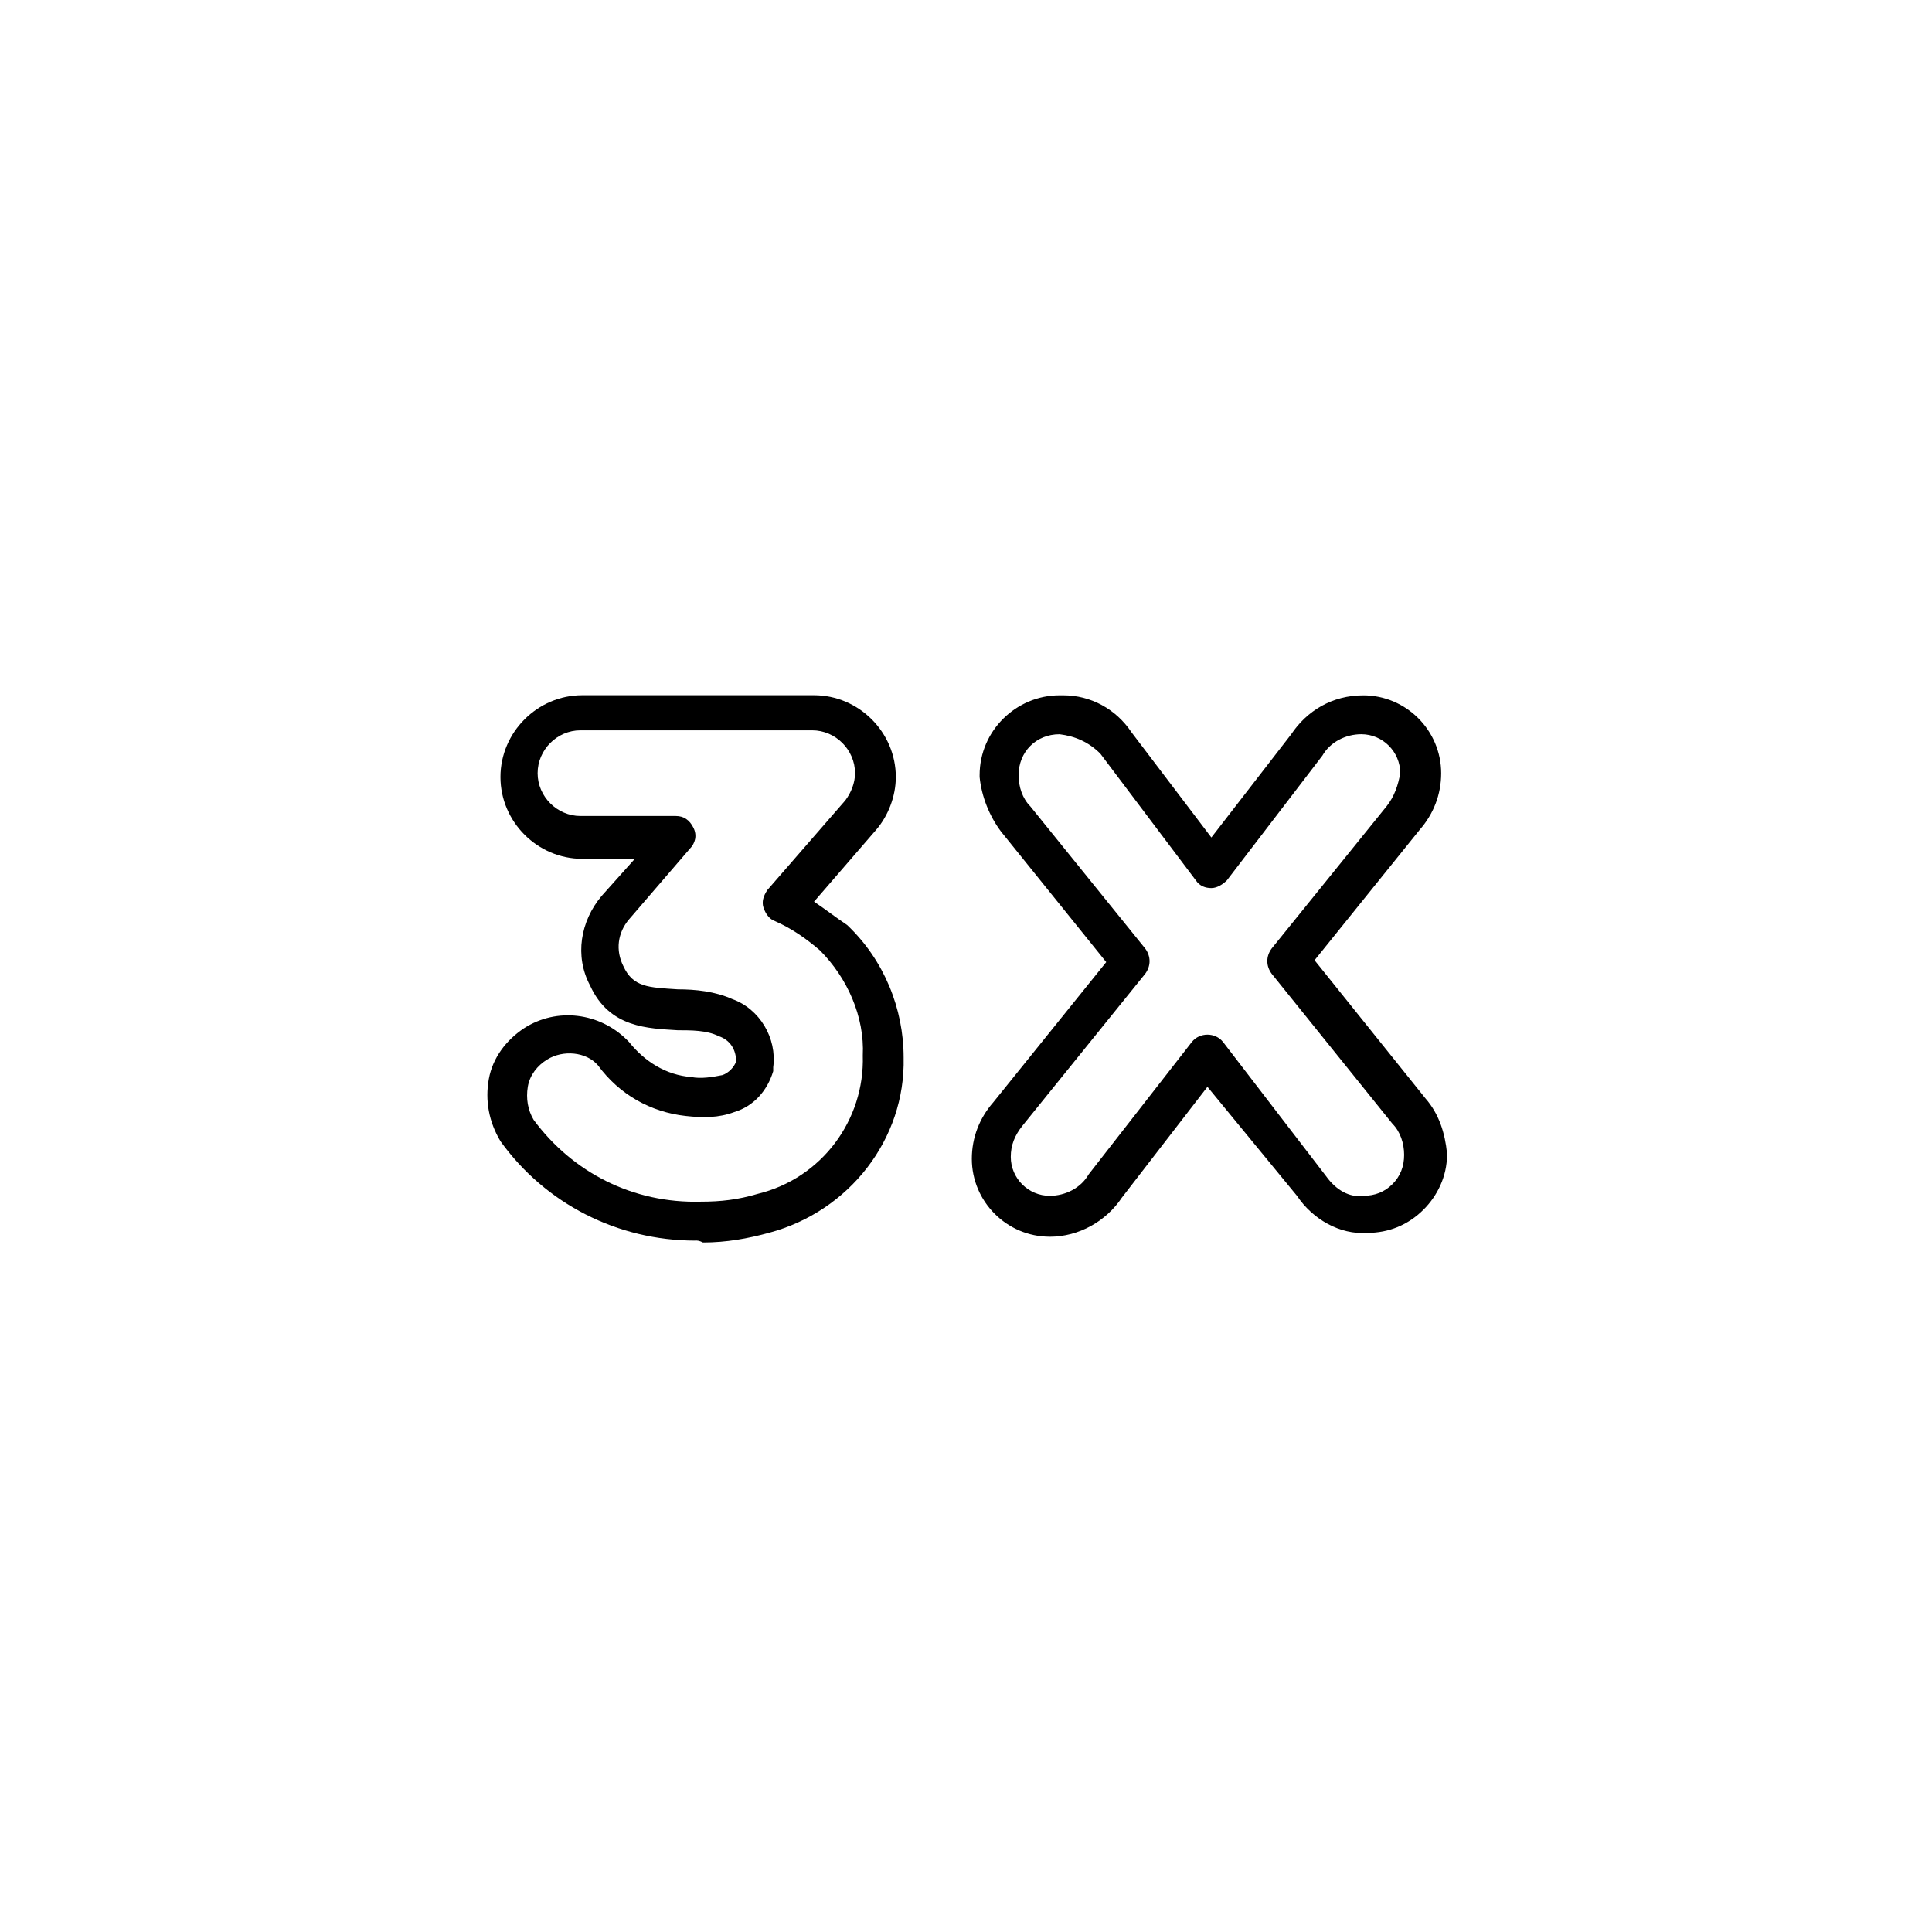 <!-- Generated by IcoMoon.io -->
<svg version="1.1" xmlns="http://www.w3.org/2000/svg" width="64" height="64" viewBox="0 0 64 64">
<title>icon-triple</title>
<path d="M34.774 40.968c-1.419 0-2.581-1.161-2.581-2.581 0-0.71 0.258-1.355 0.71-1.871l3.742-4.645-3.484-4.323c-0.387-0.516-0.645-1.161-0.71-1.806 0 0 0-0.064 0-0.064 0-1.484 1.226-2.645 2.645-2.645 0.065 0 0.065 0 0.129 0 0.903 0 1.742 0.452 2.258 1.226l2.645 3.484 2.645-3.419c0.516-0.774 1.355-1.29 2.387-1.29 1.419 0 2.581 1.161 2.581 2.581 0 0.71-0.258 1.355-0.71 1.871l-3.484 4.323 3.677 4.581c0.452 0.516 0.645 1.161 0.71 1.806 0 0 0 0.065 0 0.065 0 0.71-0.323 1.355-0.774 1.806-0.516 0.516-1.161 0.774-1.871 0.774-0.903 0.065-1.806-0.452-2.323-1.226l-2.968-3.613-2.839 3.677c-0.516 0.774-1.419 1.29-2.387 1.29zM35.097 24.323c-0.774 0-1.355 0.581-1.355 1.355 0 0.387 0.129 0.774 0.387 1.032l3.806 4.71c0.194 0.258 0.194 0.581 0 0.839l-4.065 5.032c-0.258 0.323-0.387 0.645-0.387 1.032 0 0.71 0.581 1.29 1.29 1.29 0.516 0 1.032-0.258 1.29-0.71l3.419-4.387c0.258-0.323 0.774-0.323 1.032 0l3.419 4.452c0.323 0.452 0.774 0.71 1.226 0.645 0.387 0 0.71-0.129 0.968-0.387s0.387-0.581 0.387-0.968c0-0.387-0.129-0.774-0.387-1.032l-4-4.968c-0.194-0.258-0.194-0.581 0-0.839l3.806-4.71c0.258-0.323 0.387-0.71 0.452-1.097 0-0.71-0.581-1.29-1.29-1.29-0.516 0-1.032 0.258-1.29 0.71l-3.161 4.129c-0.129 0.129-0.323 0.258-0.516 0.258s-0.387-0.064-0.516-0.258l-3.161-4.194c-0.387-0.387-0.839-0.581-1.355-0.645 0 0 0 0 0 0z"></path>
<path d="M23.032 41.097c-2.581 0-4.968-1.226-6.452-3.29-0.387-0.645-0.516-1.355-0.387-2.065s0.581-1.29 1.161-1.677c0 0 0 0 0 0 1.097-0.71 2.516-0.516 3.419 0.387 0 0 0.064 0.065 0.064 0.065 0.516 0.645 1.226 1.097 2.064 1.161 0.323 0.065 0.71 0 1.032-0.065 0.194-0.065 0.387-0.258 0.452-0.452 0-0.387-0.194-0.71-0.581-0.839-0.387-0.194-0.903-0.194-1.355-0.194-0.968-0.065-2.258-0.065-2.903-1.484-0.516-0.968-0.323-2.129 0.387-2.968l1.097-1.226h-1.742c-1.484 0-2.71-1.226-2.71-2.71s1.226-2.71 2.71-2.71h7.677c1.484 0 2.71 1.226 2.71 2.71 0 0.645-0.258 1.29-0.645 1.742l-2.064 2.387c0.387 0.258 0.71 0.516 1.097 0.774 1.226 1.161 1.871 2.774 1.871 4.387 0.064 2.71-1.806 5.097-4.452 5.806-0.71 0.194-1.419 0.323-2.194 0.323-0.129-0.065-0.194-0.065-0.258-0.065zM18.129 35.097c0 0 0 0 0 0-0.323 0.194-0.581 0.516-0.645 0.903s0 0.774 0.194 1.097c1.29 1.742 3.29 2.774 5.548 2.71 0 0 0 0 0 0 0.645 0 1.226-0.065 1.871-0.258 2.129-0.516 3.548-2.452 3.484-4.581 0.064-1.29-0.516-2.581-1.419-3.484-0.452-0.387-0.903-0.71-1.484-0.968-0.194-0.064-0.323-0.258-0.387-0.452s0-0.387 0.129-0.581l2.581-2.968c0.194-0.258 0.323-0.581 0.323-0.903 0-0.774-0.645-1.419-1.419-1.419h-7.677c-0.774 0-1.419 0.645-1.419 1.419s0.645 1.419 1.419 1.419h3.161c0.258 0 0.452 0.129 0.581 0.387s0.064 0.516-0.129 0.71l-2 2.323c-0.387 0.452-0.452 1.032-0.194 1.548 0.323 0.71 0.839 0.71 1.806 0.774 0.581 0 1.226 0.065 1.806 0.323 0.903 0.323 1.484 1.29 1.355 2.258 0 0.065 0 0.065 0 0.129-0.194 0.645-0.645 1.161-1.29 1.355-0.516 0.194-1.032 0.194-1.613 0.129-1.161-0.129-2.194-0.71-2.903-1.677-0.387-0.452-1.161-0.516-1.677-0.194z"></path>
</svg>

